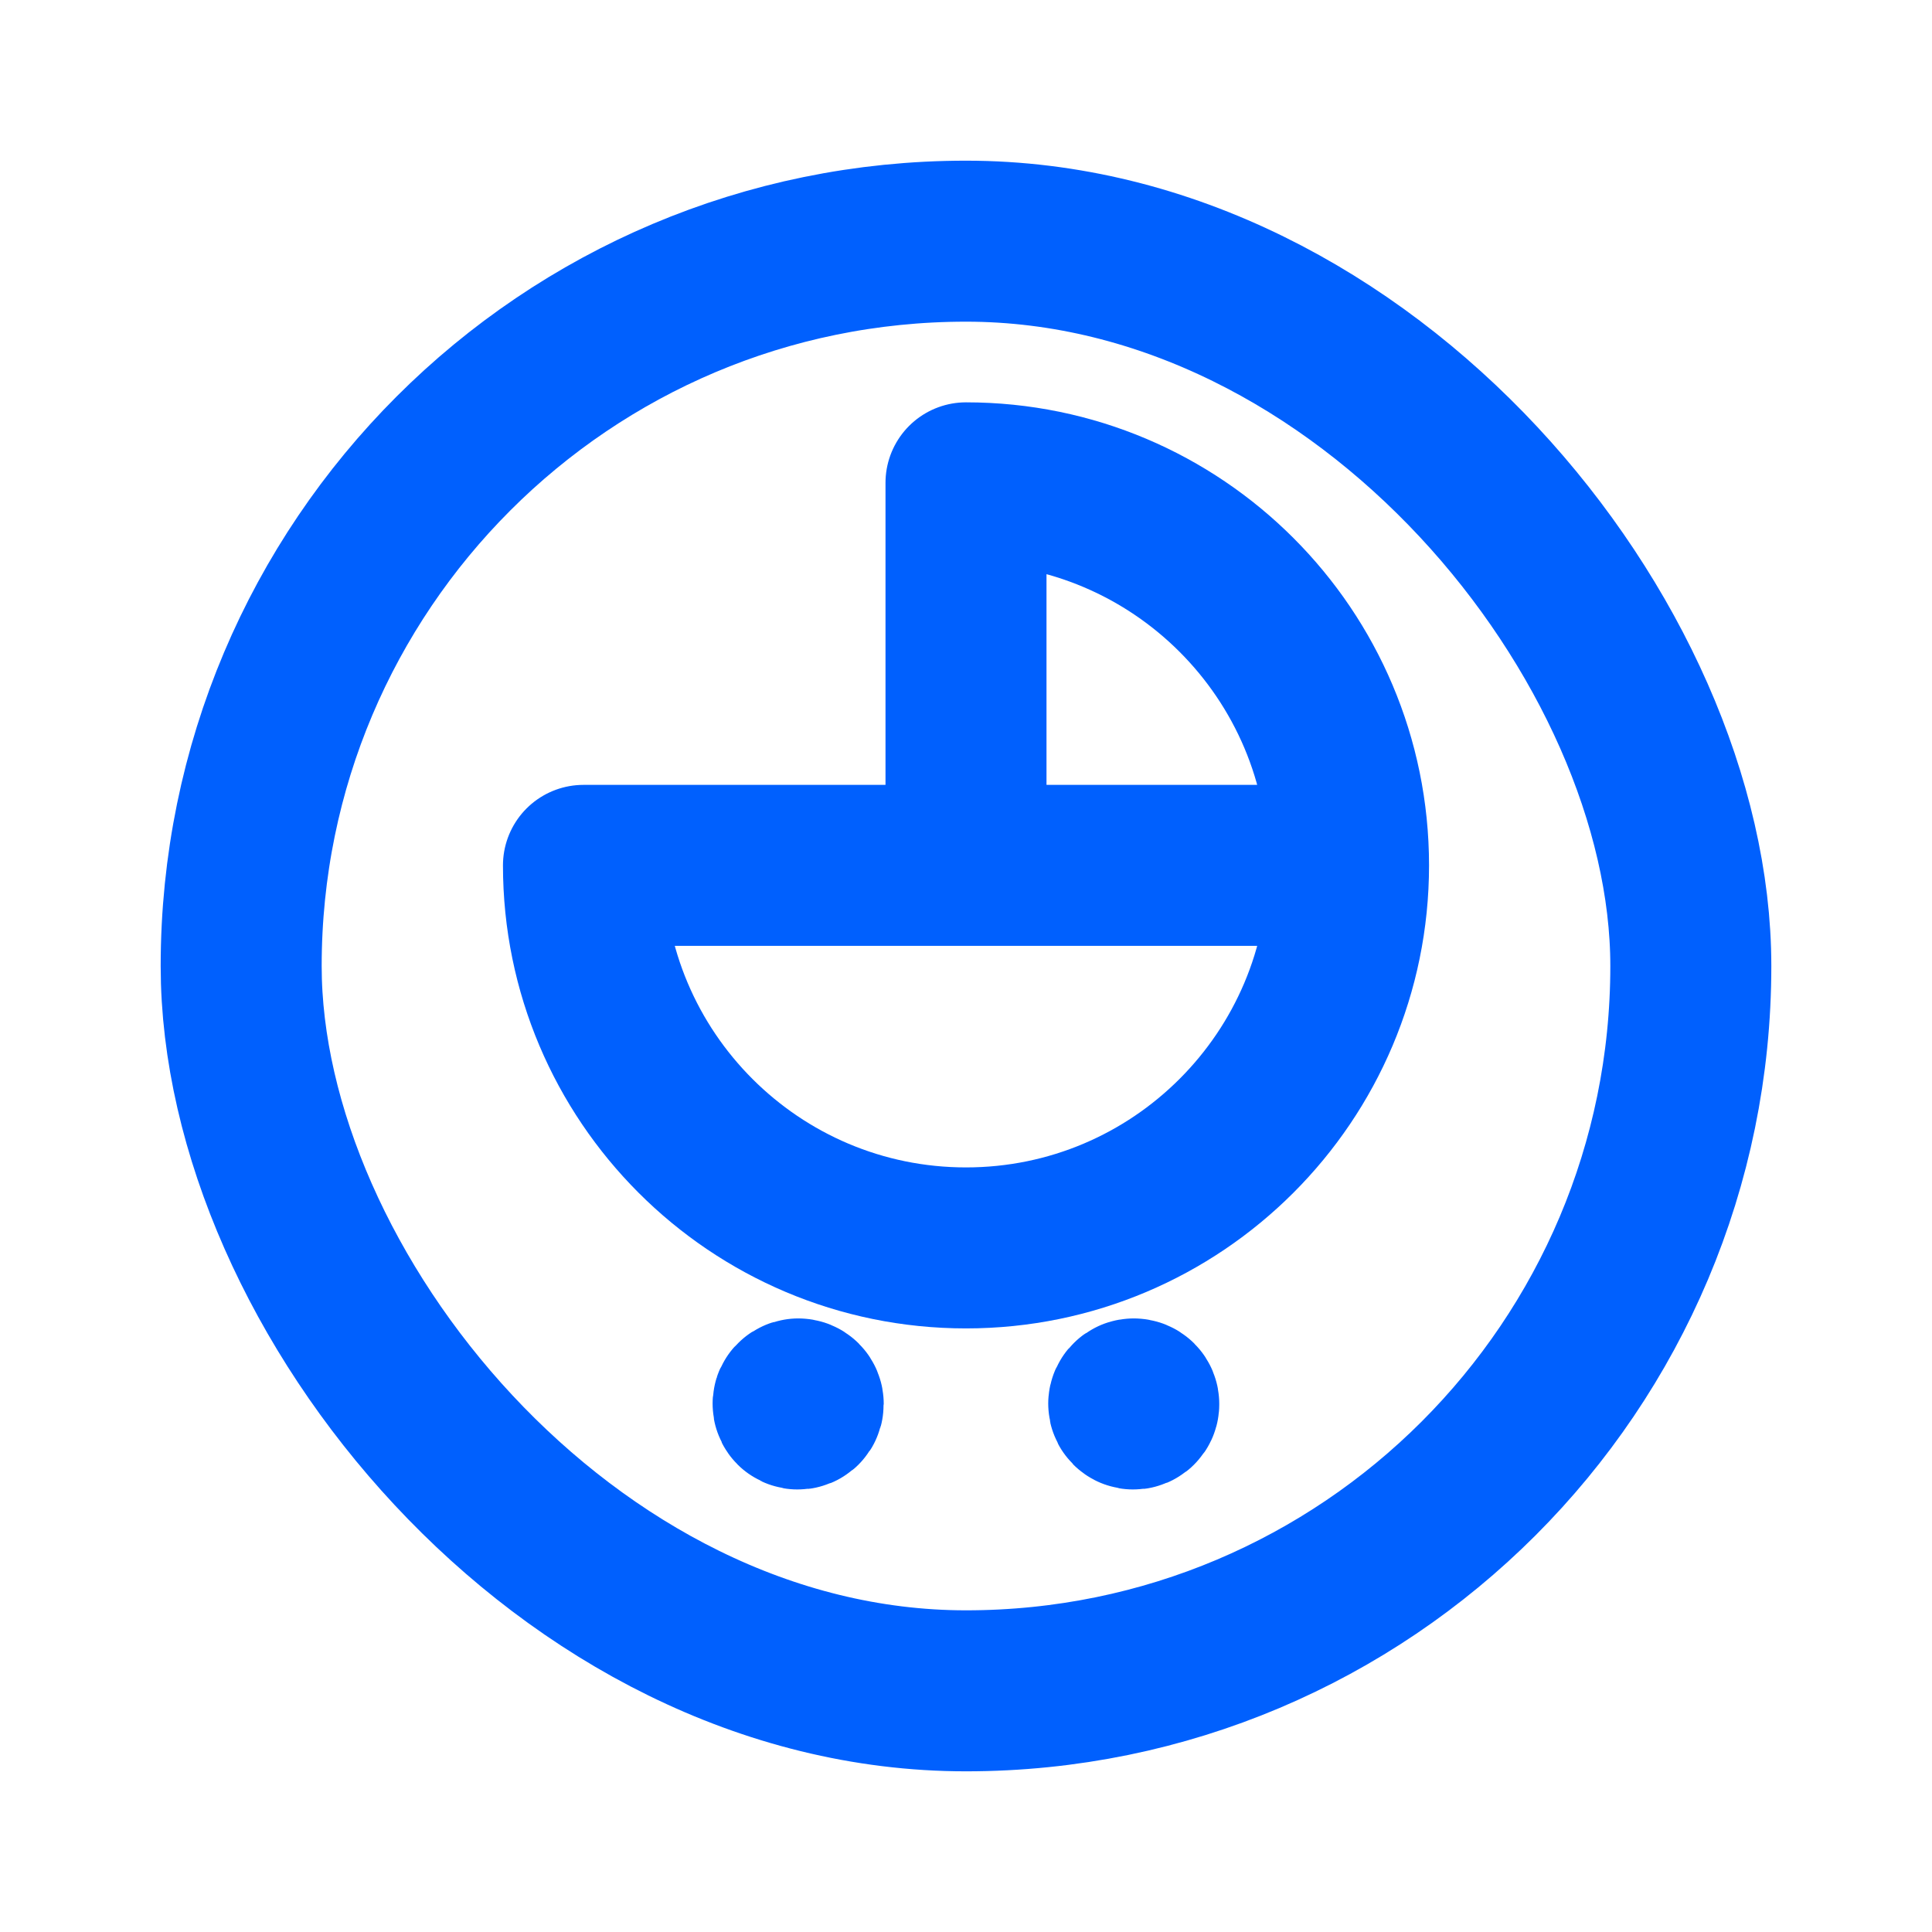 <svg width="12" height="12" viewBox="0 0 12 12" fill="none" xmlns="http://www.w3.org/2000/svg">
<path d="M8.376 5.375H3.624C3.624 6.687 4.688 7.751 6 7.751C7.312 7.751 8.376 6.687 8.376 5.375C8.376 4.063 7.312 2.999 6 2.999V5.375" stroke="#0060FE" stroke-linecap="round" stroke-linejoin="round"/>
<rect x="1.498" y="1.498" width="9.004" height="9.004" rx="4.502" stroke="#0060FE" stroke-linecap="round" stroke-linejoin="round"/>
<path d="M7.042 8.689C7.029 8.689 7.018 8.697 7.013 8.708C7.008 8.72 7.011 8.734 7.02 8.743C7.029 8.752 7.043 8.754 7.054 8.749C7.066 8.744 7.074 8.733 7.073 8.72C7.073 8.712 7.07 8.704 7.064 8.698C7.058 8.692 7.05 8.689 7.042 8.689" stroke="#0060FE" stroke-linecap="round" stroke-linejoin="round"/>
<path d="M4.958 8.689C4.945 8.689 4.933 8.697 4.928 8.708C4.924 8.72 4.926 8.734 4.935 8.743C4.945 8.752 4.958 8.754 4.97 8.749C4.982 8.744 4.989 8.733 4.989 8.72C4.989 8.712 4.986 8.704 4.98 8.698C4.974 8.692 4.966 8.689 4.958 8.689" stroke="#0060FE" stroke-linecap="round" stroke-linejoin="round"/>
</svg>
